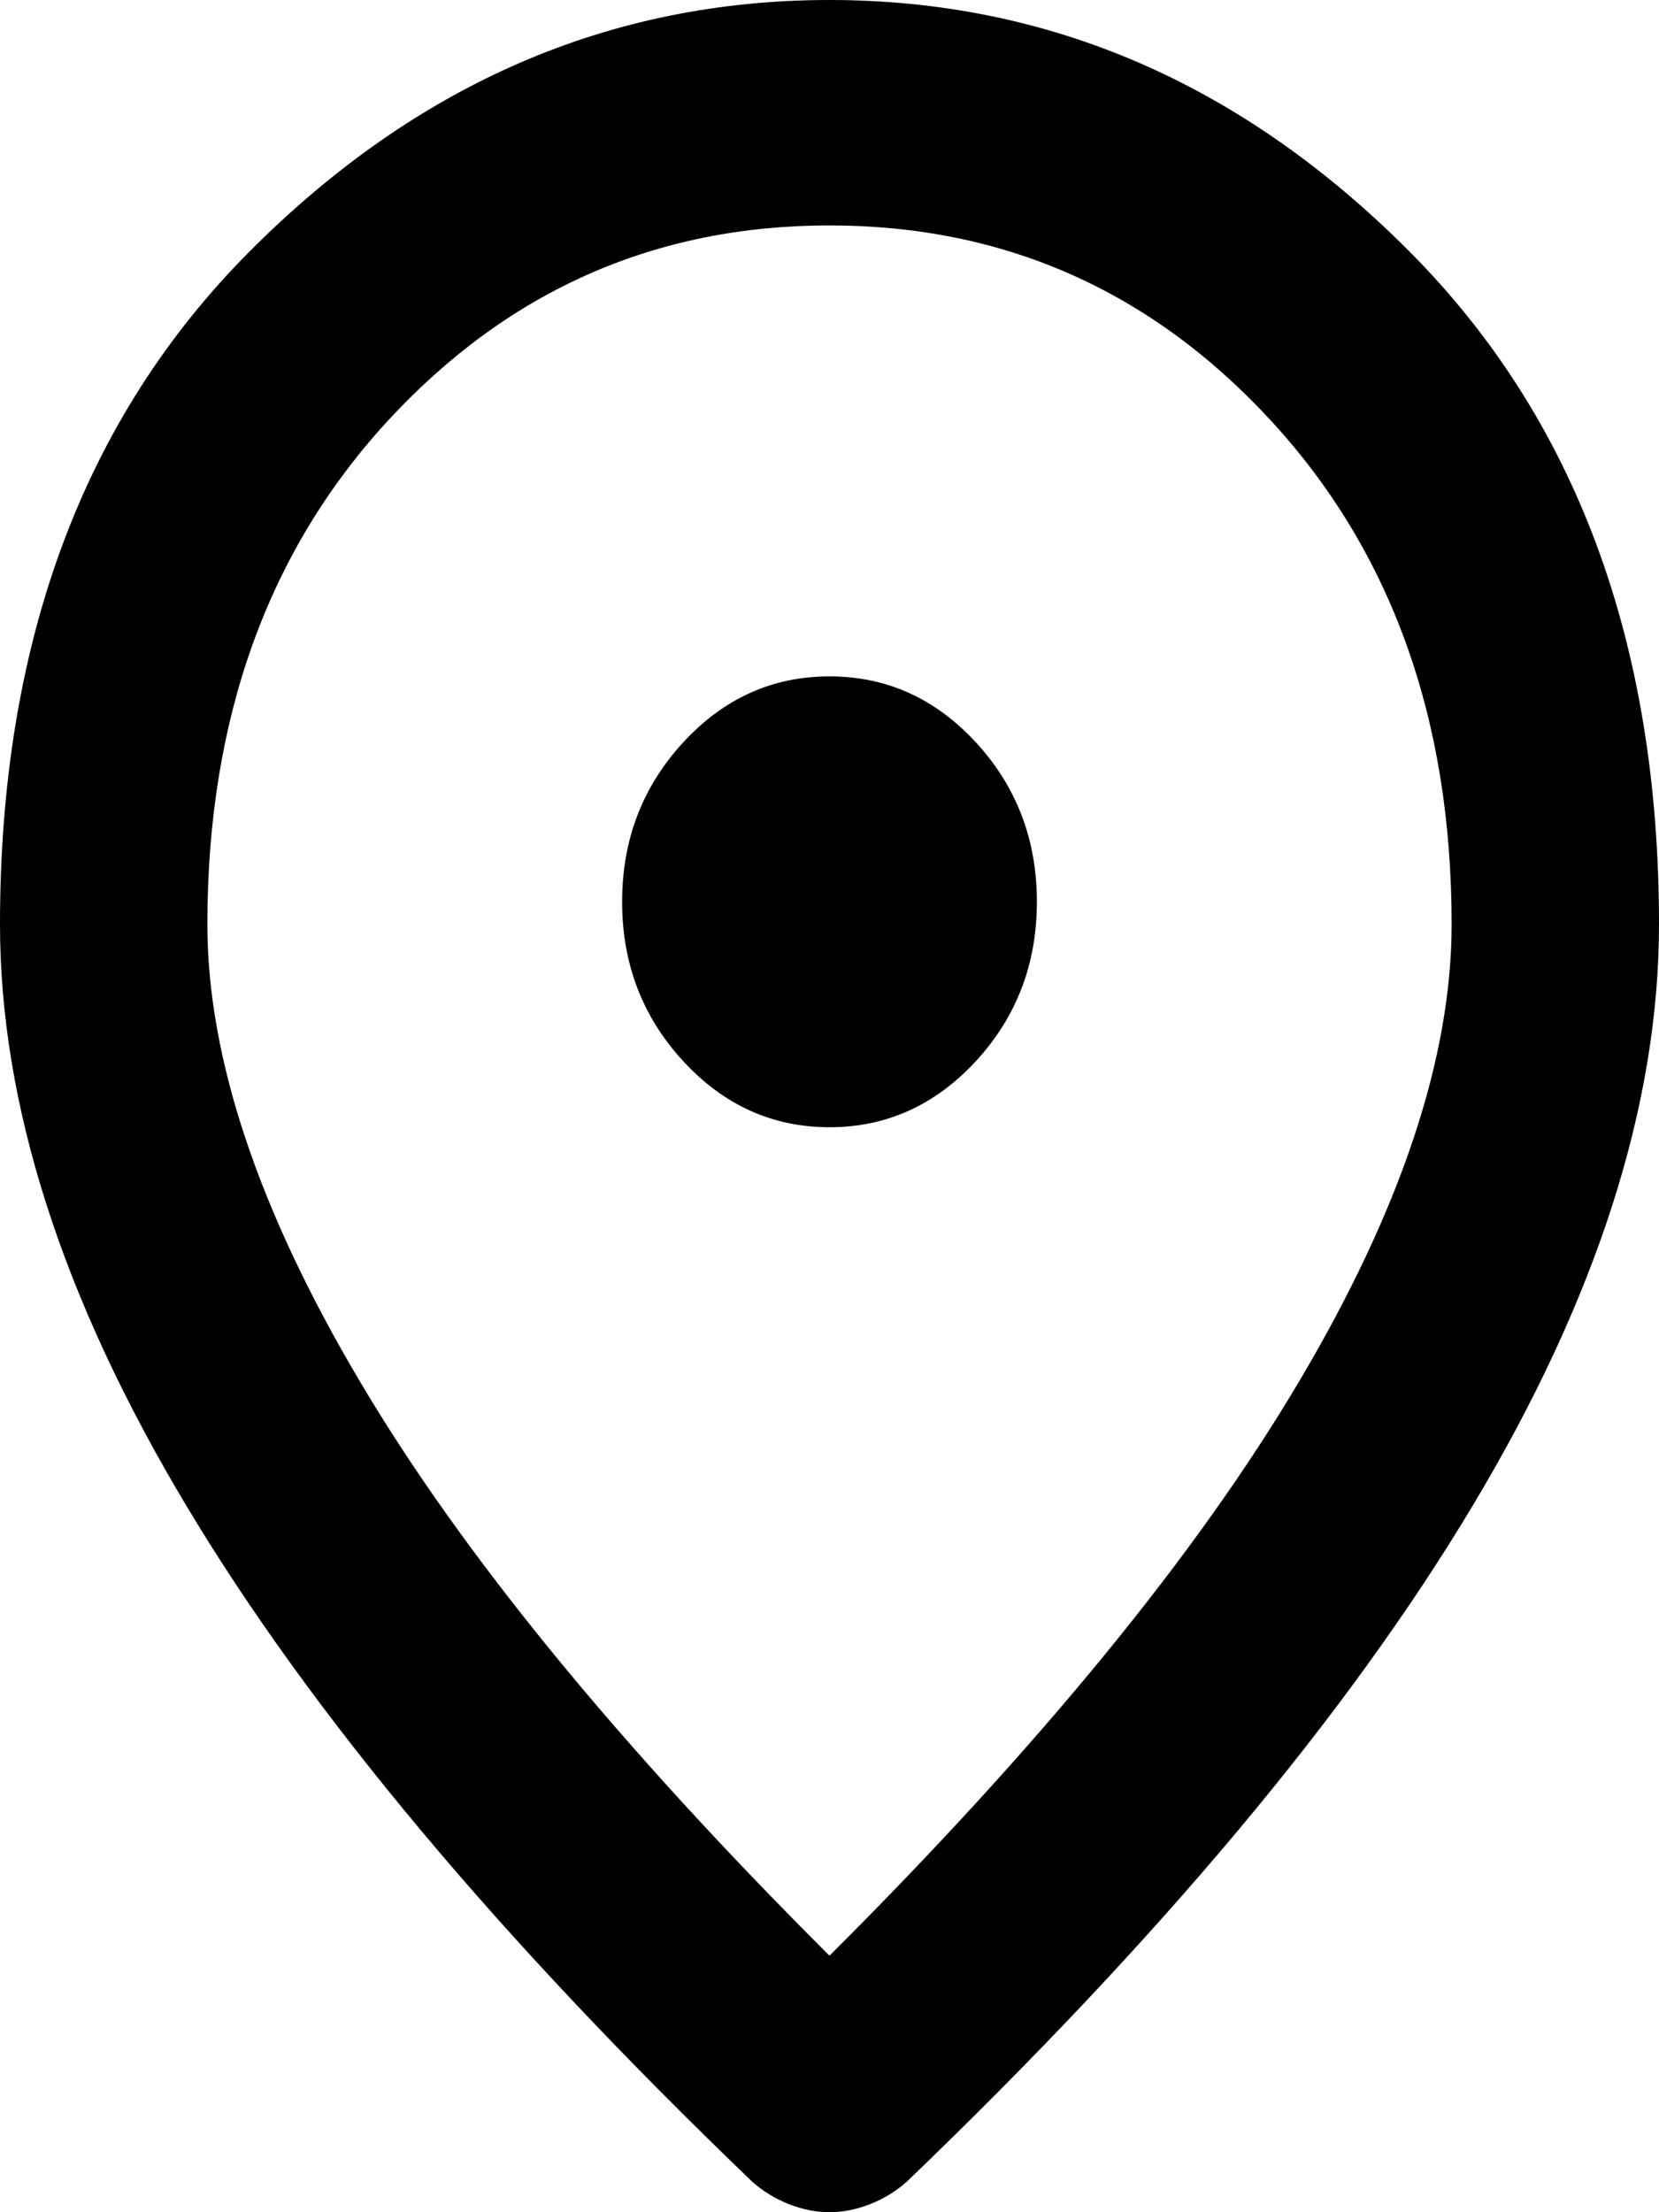 <svg xmlns="http://www.w3.org/2000/svg" width="15" height="20" viewBox="0 0 15 20" fill="none"><path d="M7.5 10.191C8.016 10.191 8.457 9.991 8.825 9.592C9.192 9.193 9.375 8.713 9.375 8.153C9.375 7.592 9.192 7.112 8.825 6.713C8.457 6.314 8.016 6.115 7.5 6.115C6.984 6.115 6.543 6.314 6.176 6.713C5.809 7.112 5.625 7.592 5.625 8.153C5.625 8.713 5.809 9.193 6.176 9.592C6.543 9.991 6.984 10.191 7.5 10.191ZM7.5 17.681C9.406 15.779 10.82 14.051 11.742 12.496C12.664 10.943 13.125 9.563 13.125 8.357C13.125 6.505 12.582 4.989 11.496 3.808C10.41 2.628 9.078 2.038 7.5 2.038C5.922 2.038 4.59 2.628 3.503 3.808C2.418 4.989 1.875 6.505 1.875 8.357C1.875 9.563 2.336 10.943 3.258 12.496C4.18 14.051 5.594 15.779 7.5 17.681ZM7.5 20C7.375 20 7.25 19.974 7.125 19.924C7 19.873 6.891 19.805 6.797 19.72C4.516 17.529 2.812 15.495 1.688 13.618C0.562 11.741 0 9.987 0 8.357C0 5.809 0.754 3.779 2.262 2.268C3.77 0.756 5.516 0 7.5 0C9.484 0 11.23 0.756 12.738 2.268C14.246 3.779 15 5.809 15 8.357C15 9.987 14.438 11.741 13.312 13.618C12.188 15.495 10.484 17.529 8.203 19.72C8.109 19.805 8 19.873 7.875 19.924C7.75 19.974 7.625 20 7.5 20Z" fill="black"></path></svg>